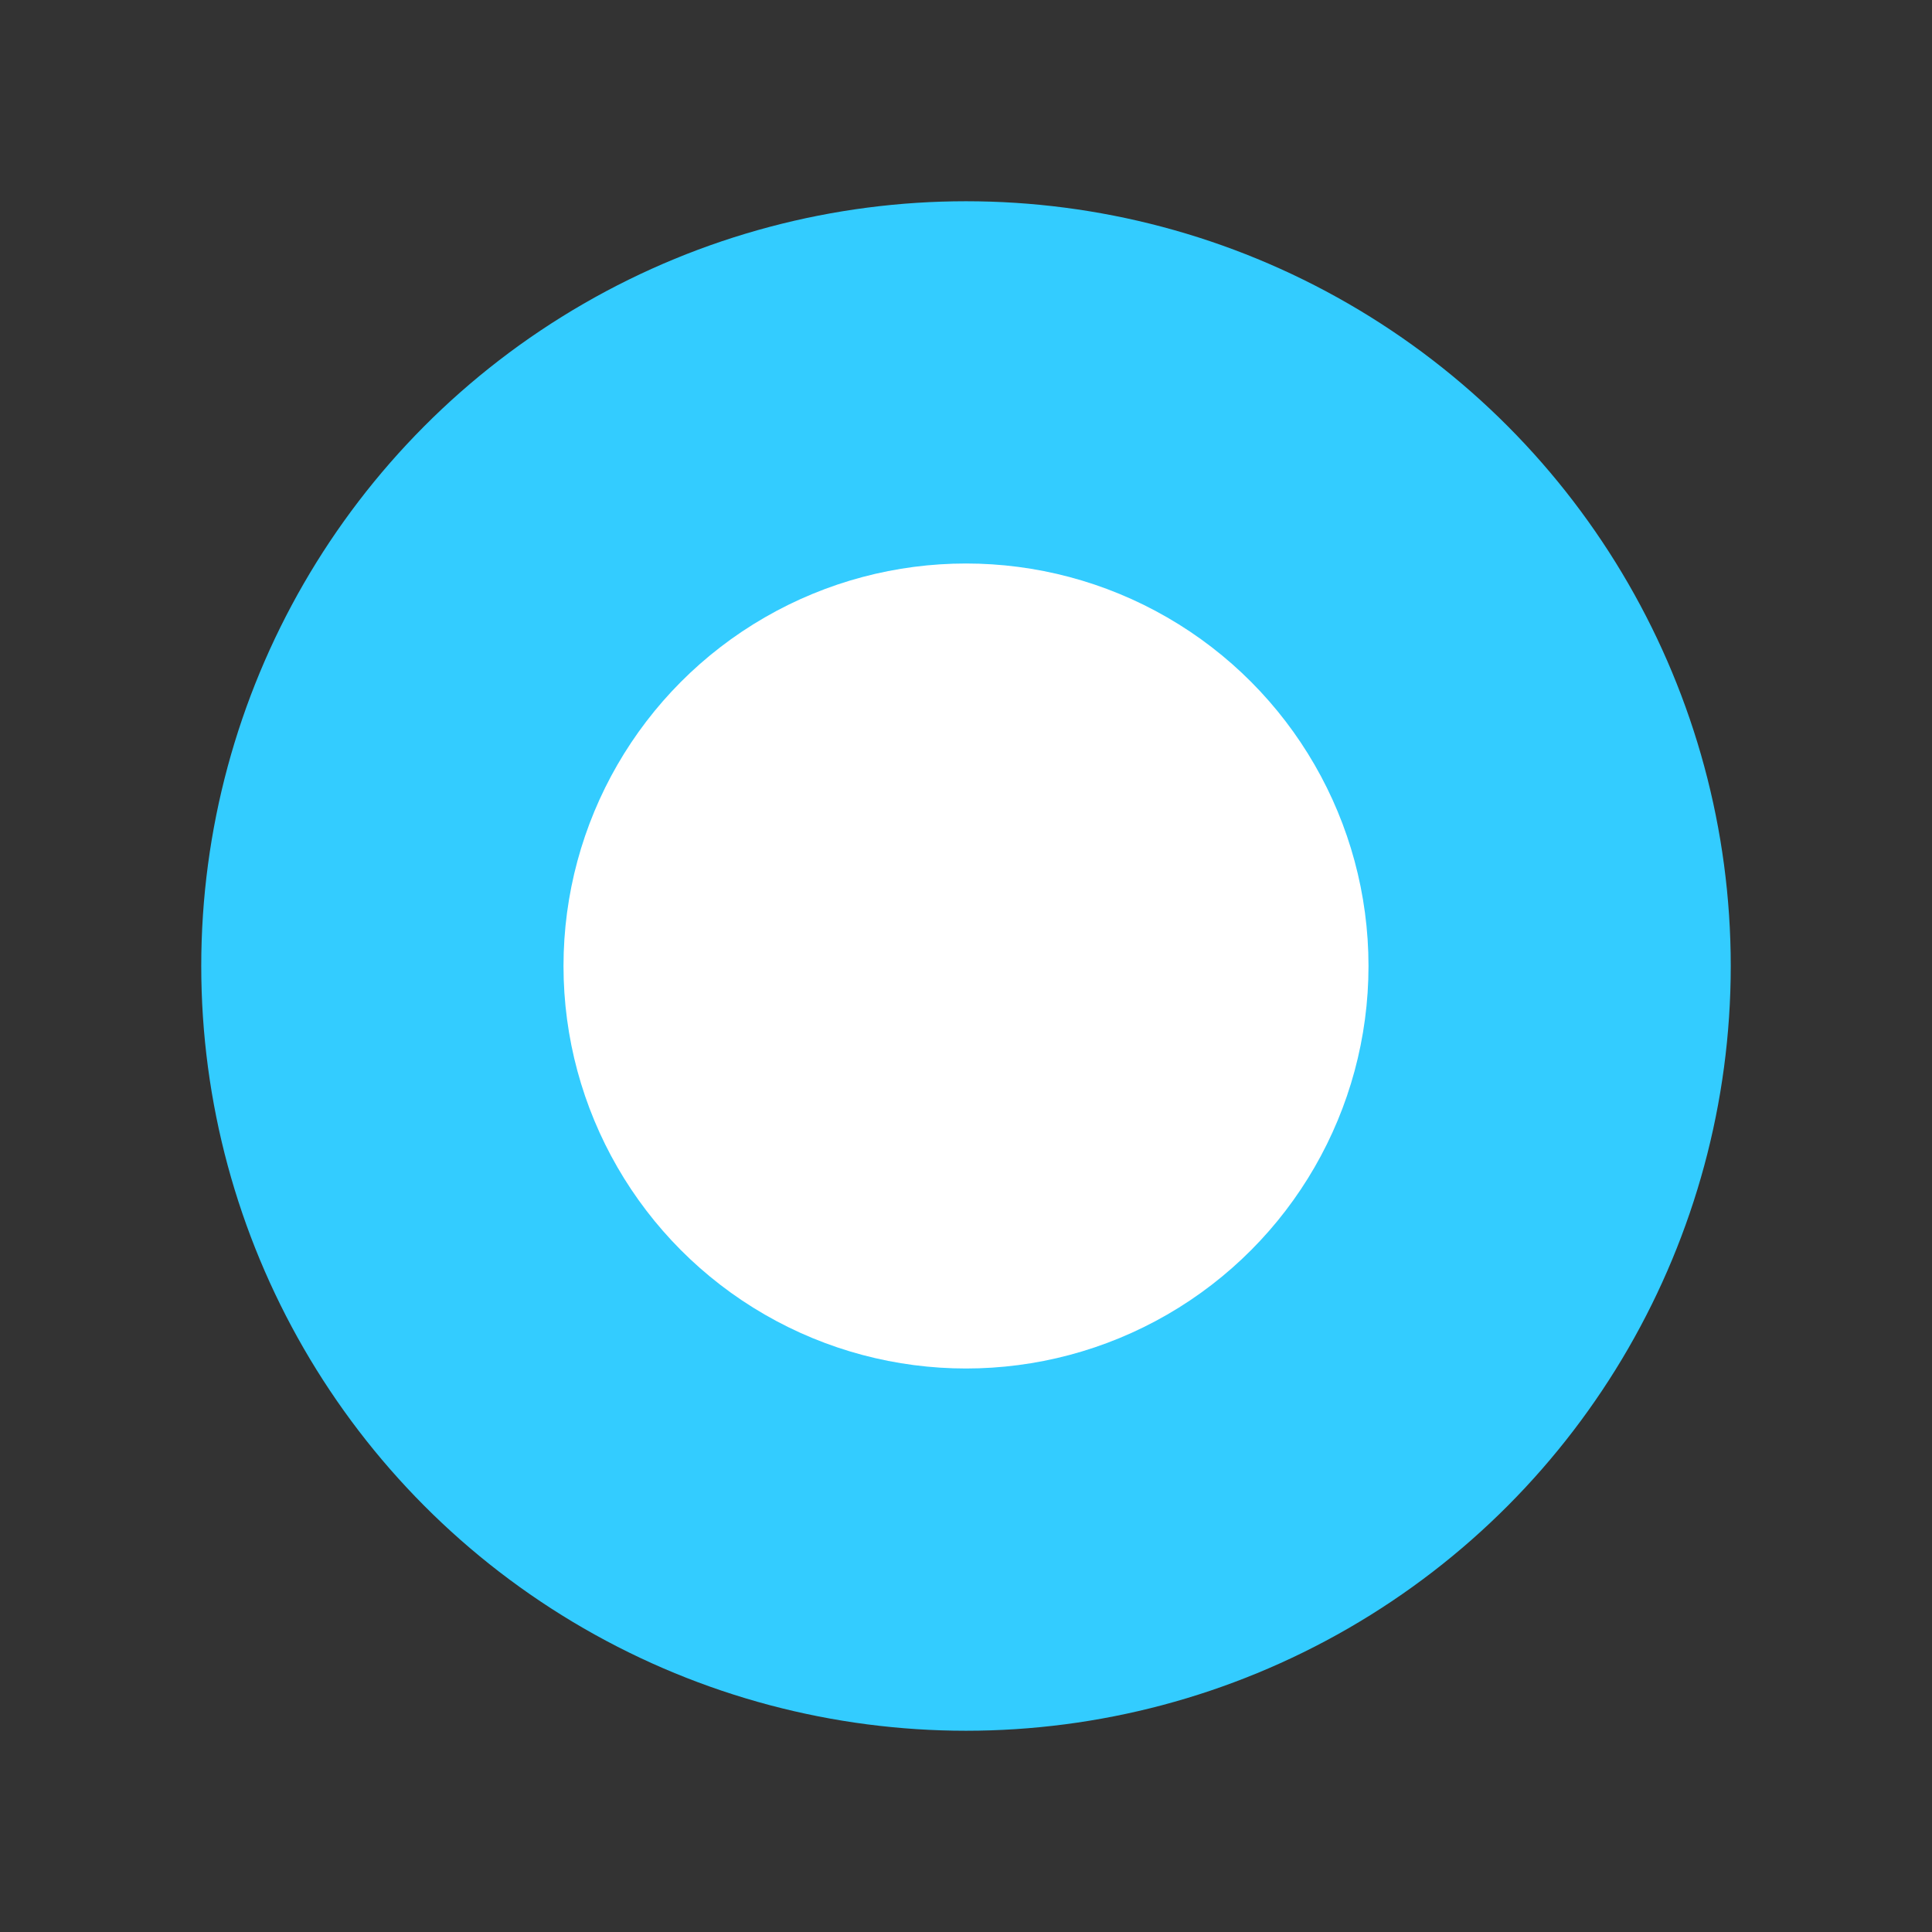 <svg width="48" height="48" fill="none" xmlns="http://www.w3.org/2000/svg"><rect width="100%" height="100%" fill="#333333" stroke="none"/><circle cx="24" cy="24" r="19" fill="#3CF"/><circle cx="24" cy="24" r="10" fill="#fff"/></svg>